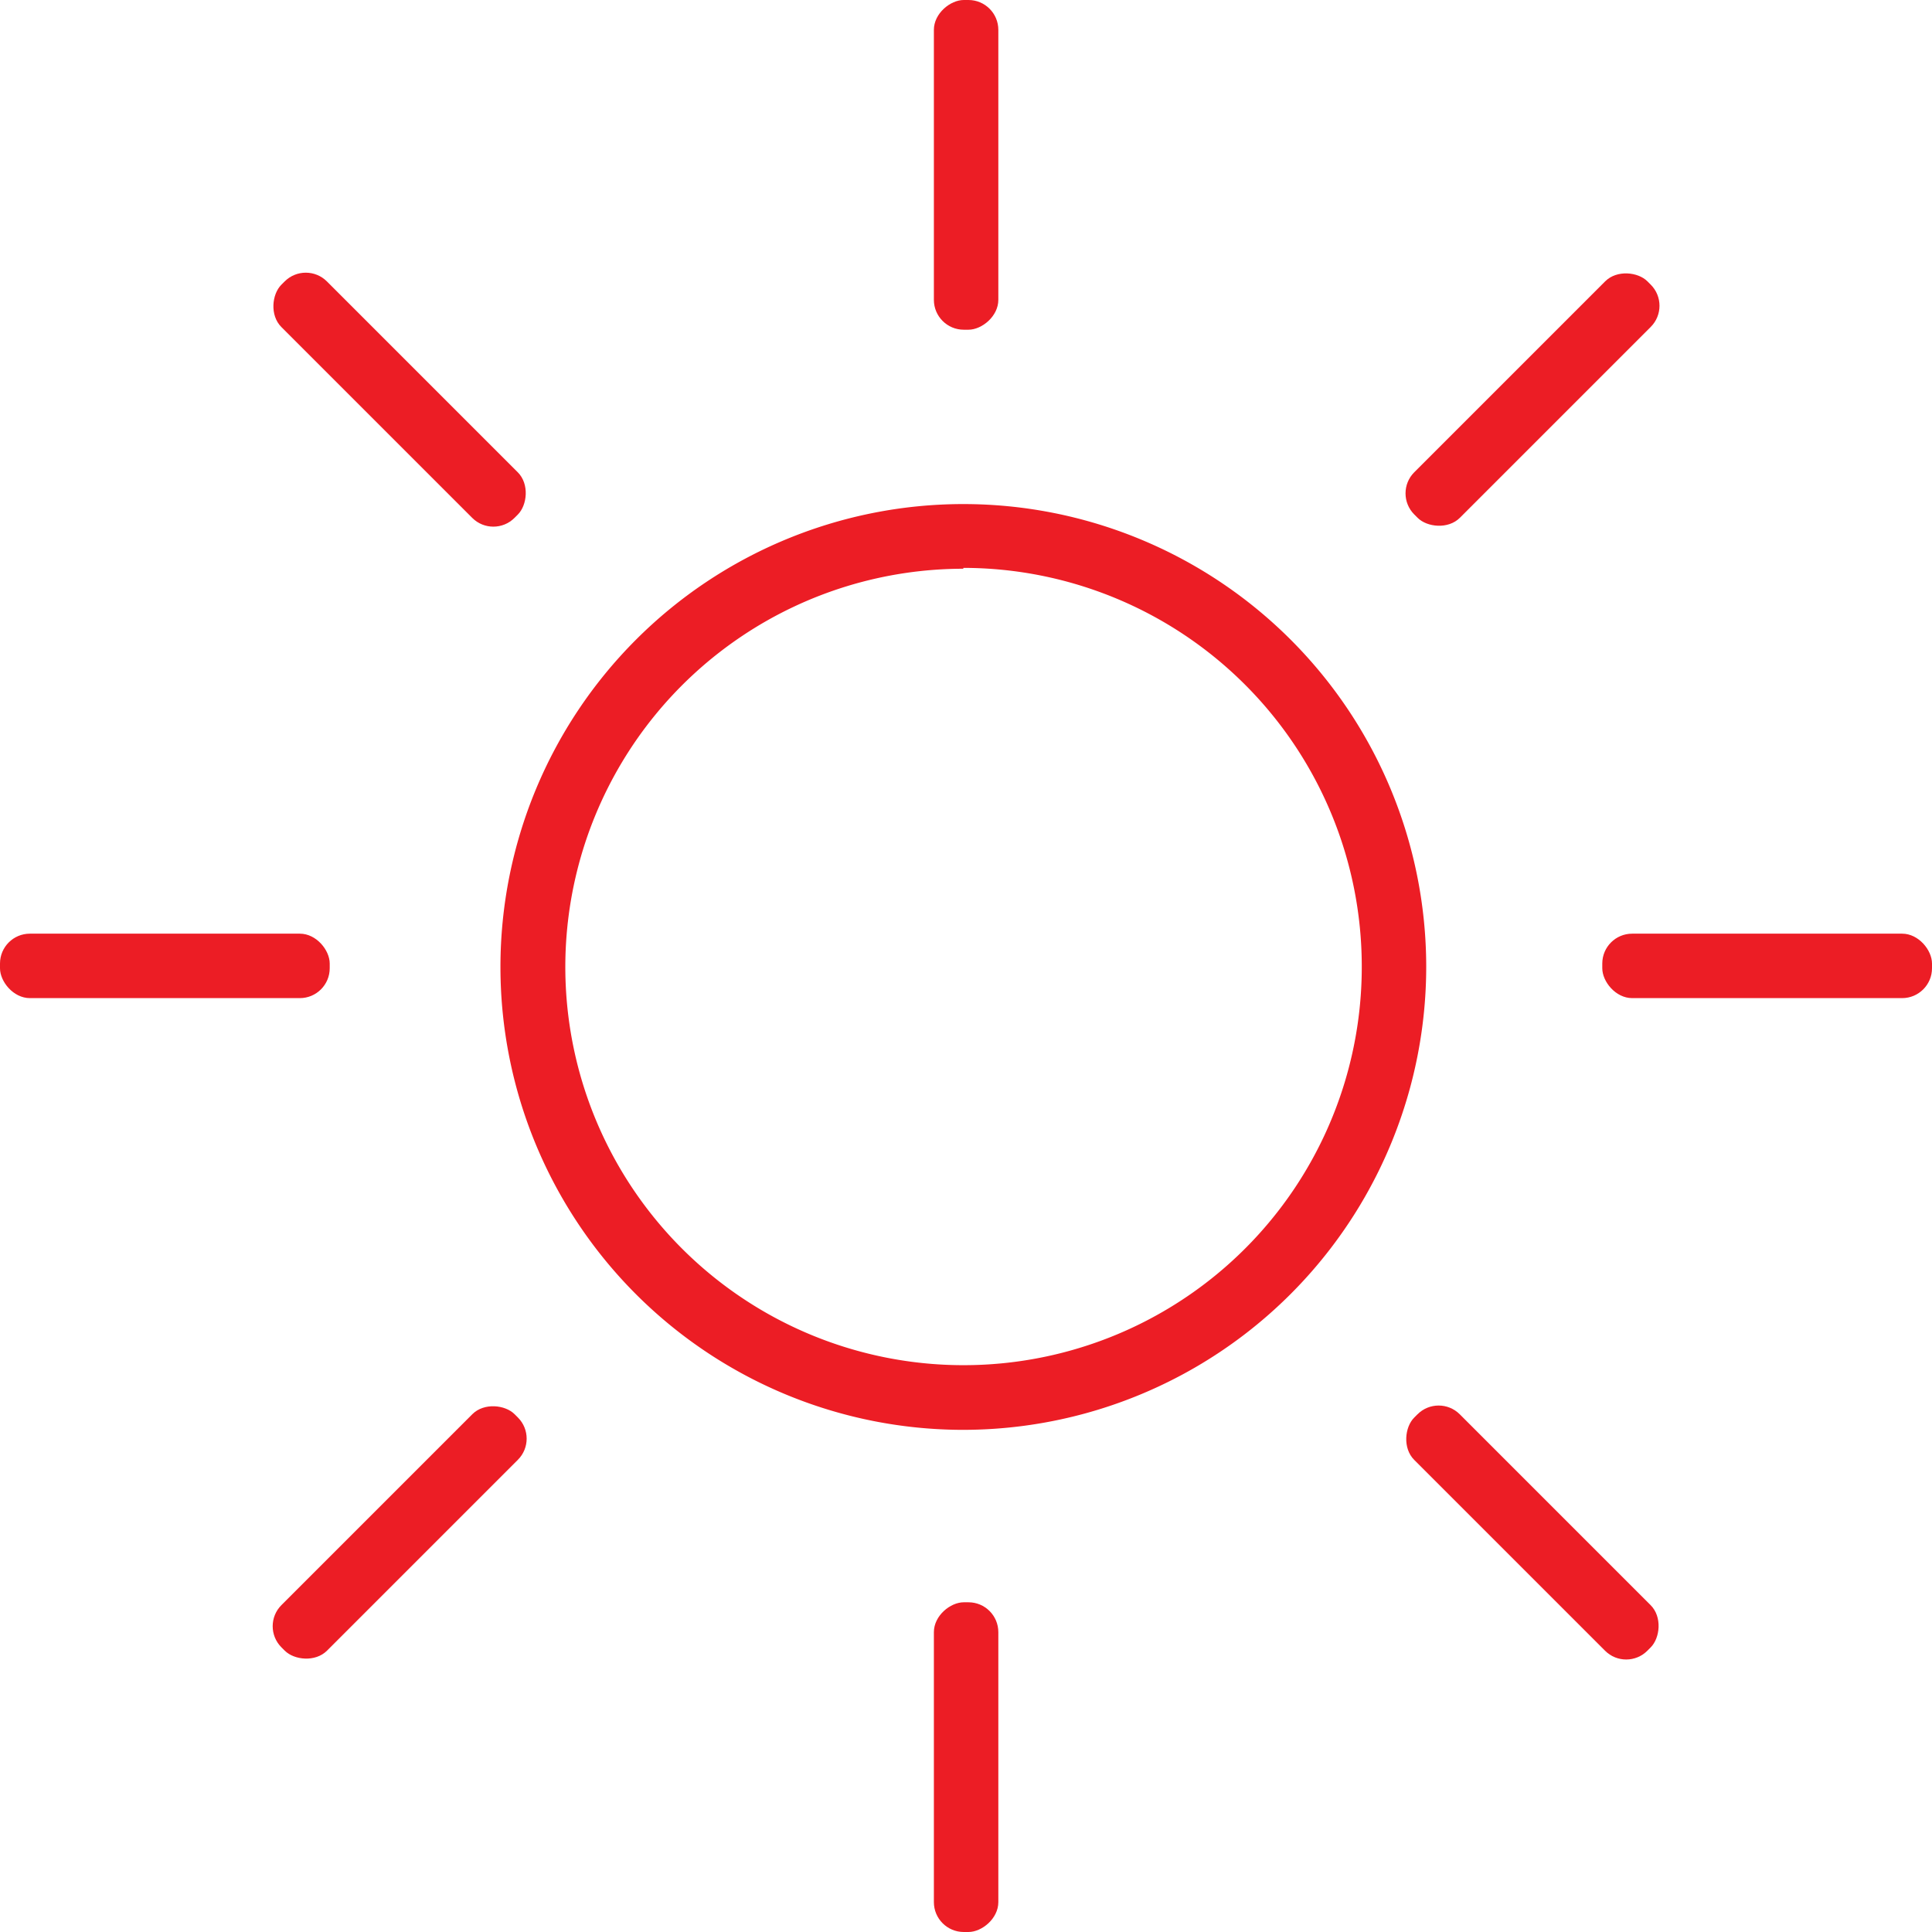 <svg xmlns="http://www.w3.org/2000/svg" viewBox="0 0 90.53 90.53"><defs><style>.cls-1{fill:#ec1d25;}</style></defs><g><g><g><path class="cls-1" d="M45.14,67A21.69,21.69,0,1,1,66.83,45.27,21.71,21.71,0,0,1,45.14,67Zm0-40.35A18.66,18.66,0,1,0,63.81,45.27,18.68,18.68,0,0,0,45.14,26.61Z"/><rect class="cls-1" y="43.75" width="15.45" height="3.02" rx="1.4"/><rect class="cls-1" x="75.08" y="43.75" width="15.45" height="3.02" rx="1.4"/><rect class="cls-1" x="37.54" y="6.21" width="15.45" height="3.02" rx="1.4" transform="translate(52.99 -37.54) rotate(90)"/><rect class="cls-1" x="37.54" y="81.29" width="15.45" height="3.02" rx="1.4" transform="translate(128.07 37.54) rotate(90)"/><rect class="cls-1" x="11" y="17.21" width="15.45" height="3.02" rx="1.4" transform="translate(18.72 -7.75) rotate(45)"/><rect class="cls-1" x="64.08" y="70.3" width="15.45" height="3.02" rx="1.4" transform="translate(71.81 -29.74) rotate(45)"/><rect class="cls-1" x="11" y="70.3" width="15.45" height="3.02" rx="1.4" transform="translate(-45.29 34.27) rotate(-45)"/><rect class="cls-1" x="64.08" y="17.21" width="15.45" height="3.02" rx="1.4" transform="translate(7.8 56.26) rotate(-45)"/></g></g></g></svg>